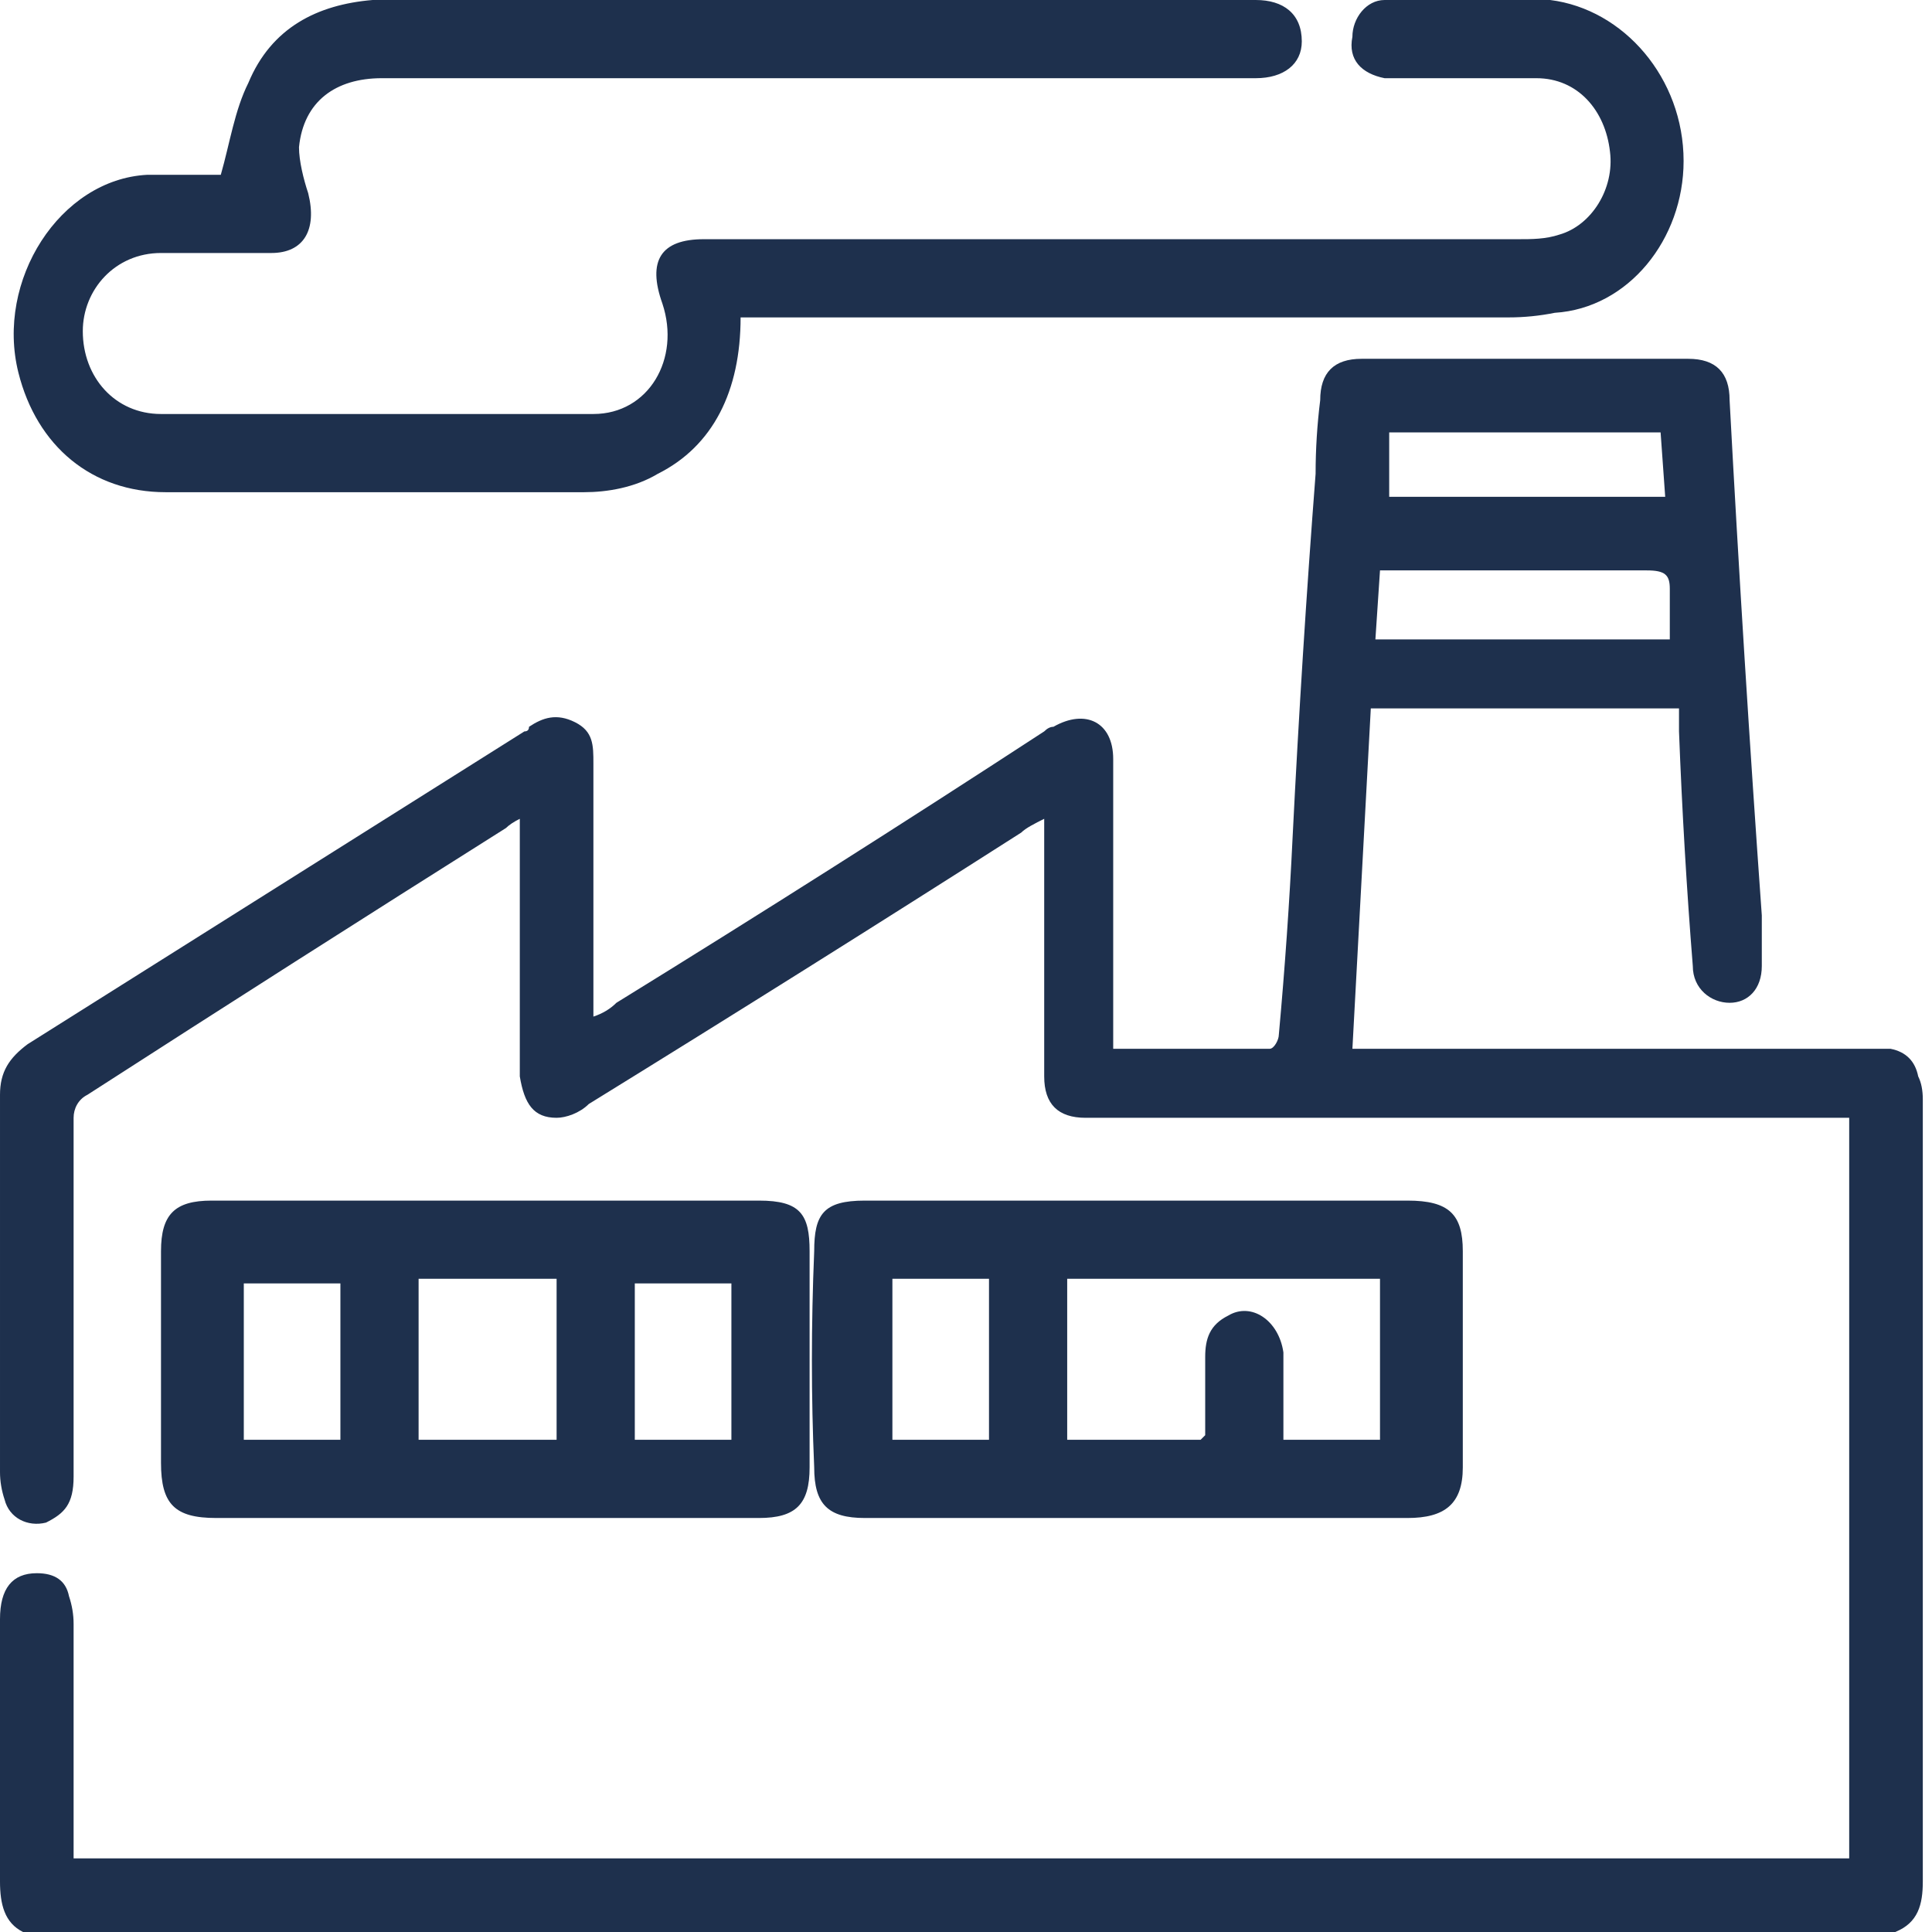 <svg version="1.2" xmlns="http://www.w3.org/2000/svg" viewBox="0 0 42 42" width="42" height="42"><defs><clipPath clipPathUnits="userSpaceOnUse" id="cp1"><path d="m-189-523h1920v5748h-1920z"/></clipPath></defs><style>.a{fill:#1e304d}</style><g clip-path="url(#cp1)"><path fill-rule="evenodd" class="a" d="m0.5 42c-0.4-0.2-0.5-0.6-0.5-1.1q0-2.8 0-5.7 0-1 0.8-1 0.6 0 0.7 0.5 0.1 0.3 0.1 0.6 0 2.3 0 4.7 0 0.2 0 0.4h38.6v-16.1c-5.3 0-11 0-16.2 0q-0.2 0-0.4 0c-0.6 0-0.9-0.3-0.9-0.9q0-2.1 0-4.1c0-0.5 0-0.9 0-1.5-0.2 0.1-0.4 0.2-0.5 0.3q-4.7 3-9.4 5.9c-0.2 0.2-0.5 0.3-0.7 0.3-0.5 0-0.7-0.3-0.8-0.9q0-1.2 0-2.4 0-1.3 0-2.7 0-0.2 0-0.5-0.2 0.1-0.3 0.2-4.6 2.9-9.1 5.8c-0.2 0.1-0.3 0.3-0.3 0.5q0 3.9 0 7.8c0 0.6-0.2 0.8-0.6 1-0.4 0.1-0.8-0.1-0.9-0.5q-0.1-0.3-0.1-0.6 0-4.1 0-8.2c0-0.5 0.2-0.8 0.6-1.1q5.4-3.4 10.8-6.8 0.1 0 0.1-0.1c0.3-0.2 0.6-0.3 1-0.1 0.4 0.2 0.4 0.5 0.4 0.9q0 2.5 0 5c0 0.1 0 0.3 0 0.5q0.3-0.1 0.5-0.3 4.7-2.9 9.3-5.9 0.1-0.1 0.2-0.1c0.7-0.4 1.3-0.1 1.3 0.7q0 1.5 0 3.1 0 1.4 0 2.7v0.5q1.8 0 3.4 0c0.1 0 0.2-0.2 0.2-0.3q0.2-2.2 0.3-4.3 0.2-4 0.5-7.9 0-0.8 0.1-1.6 0-0.9 0.9-0.9 3.5 0 7.1 0 0.9 0 0.9 0.9 0.3 5.6 0.7 11.2c0 0.4 0 0.7 0 1.1 0 0.5-0.3 0.8-0.7 0.8-0.4 0-0.8-0.3-0.8-0.8q-0.2-2.5-0.3-5.1 0-0.2 0-0.5h-6.7l-0.4 7.4h0.5q5.3 0 10.7 0 0.2 0 0.5 0 0.5 0.1 0.6 0.6 0.1 0.2 0.1 0.5 0 8.5 0 17c0 0.5-0.1 0.9-0.6 1.1zm35.8-28.1c0-0.4 0-0.8 0-1.1 0-0.3-0.1-0.4-0.5-0.4q-2.7 0-5.4 0-0.2 0-0.4 0l-0.1 1.5zm-0.2-4.5h-5.9v1.4h6z"/><path class="a" d="m16.1 6.9c0 1.6-0.6 2.8-1.8 3.4-0.5 0.3-1.1 0.4-1.6 0.4q-4.5 0-9.1 0c-1.6 0-2.8-1-3.2-2.6-0.5-2 0.9-4.2 2.8-4.3 0.5 0 1.1 0 1.6 0 0.2-0.7 0.3-1.4 0.6-2 0.5-1.2 1.5-1.7 2.7-1.8 0.8 0 1.7 0 2.5 0q8.2 0 16.4 0 0.2 0 0.3 0c0.6 0 1 0.3 1 0.9 0 0.5-0.4 0.8-1 0.8q-9.5 0-19 0c-1 0-1.7 0.5-1.8 1.5 0 0.3 0.1 0.7 0.2 1 0.2 0.8-0.1 1.3-0.8 1.3q-1.2 0-2.4 0c-1 0-1.7 0.8-1.7 1.7 0 1 0.7 1.8 1.7 1.8q4.7 0 9.4 0c1.2 0 1.9-1.2 1.5-2.4q-0.5-1.4 0.9-1.4 8.9 0 17.7 0c0.3 0 0.6 0 0.9-0.1 0.7-0.2 1.2-1 1.1-1.8-0.1-0.9-0.7-1.6-1.6-1.6q-1.5 0-3 0-0.2 0-0.3 0c-0.5-0.1-0.8-0.4-0.7-0.9 0-0.4 0.3-0.8 0.7-0.8 1.2 0 2.4 0 3.6 0 1.6 0.2 2.9 1.7 2.9 3.5 0 1.7-1.2 3.2-2.8 3.3q-0.5 0.1-1 0.1-8.1 0-16.2 0z"/><path fill-rule="evenodd" class="a" d="m10.6 26.1q2.9 0 5.9 0c0.9 0 1.1 0.3 1.1 1.1q0 2.4 0 4.7c0 0.8-0.3 1.1-1.1 1.1q-5.9 0-11.8 0c-0.9 0-1.2-0.3-1.2-1.2q0-2.3 0-4.6c0-0.8 0.3-1.1 1.1-1.1q3 0 6 0zm-1.5 5.2h3v-3.5h-3zm-1.7 0v-3.4h-2.1v3.4zm6.4-3.4v3.4h2.1v-3.4z"/><path fill-rule="evenodd" class="a" d="m24.7 26.1q2.9 0 5.9 0c0.9 0 1.2 0.3 1.2 1.1q0 2.4 0 4.7c0 0.8-0.4 1.1-1.2 1.1q-5.9 0-11.8 0c-0.8 0-1.1-0.3-1.1-1.1q-0.1-2.3 0-4.7c0-0.8 0.2-1.1 1.1-1.1q2.9 0 5.9 0zm1.4 5.2q0.1-0.1 0.1-0.1 0-0.9 0-1.7c0-0.4 0.1-0.7 0.5-0.9 0.5-0.3 1.1 0.1 1.2 0.8 0 0.6 0 1.2 0 1.9h2.1v-3.5h-6.8v3.5zm-4.6 0v-3.5h-2.1v3.5z"/></g></svg>
